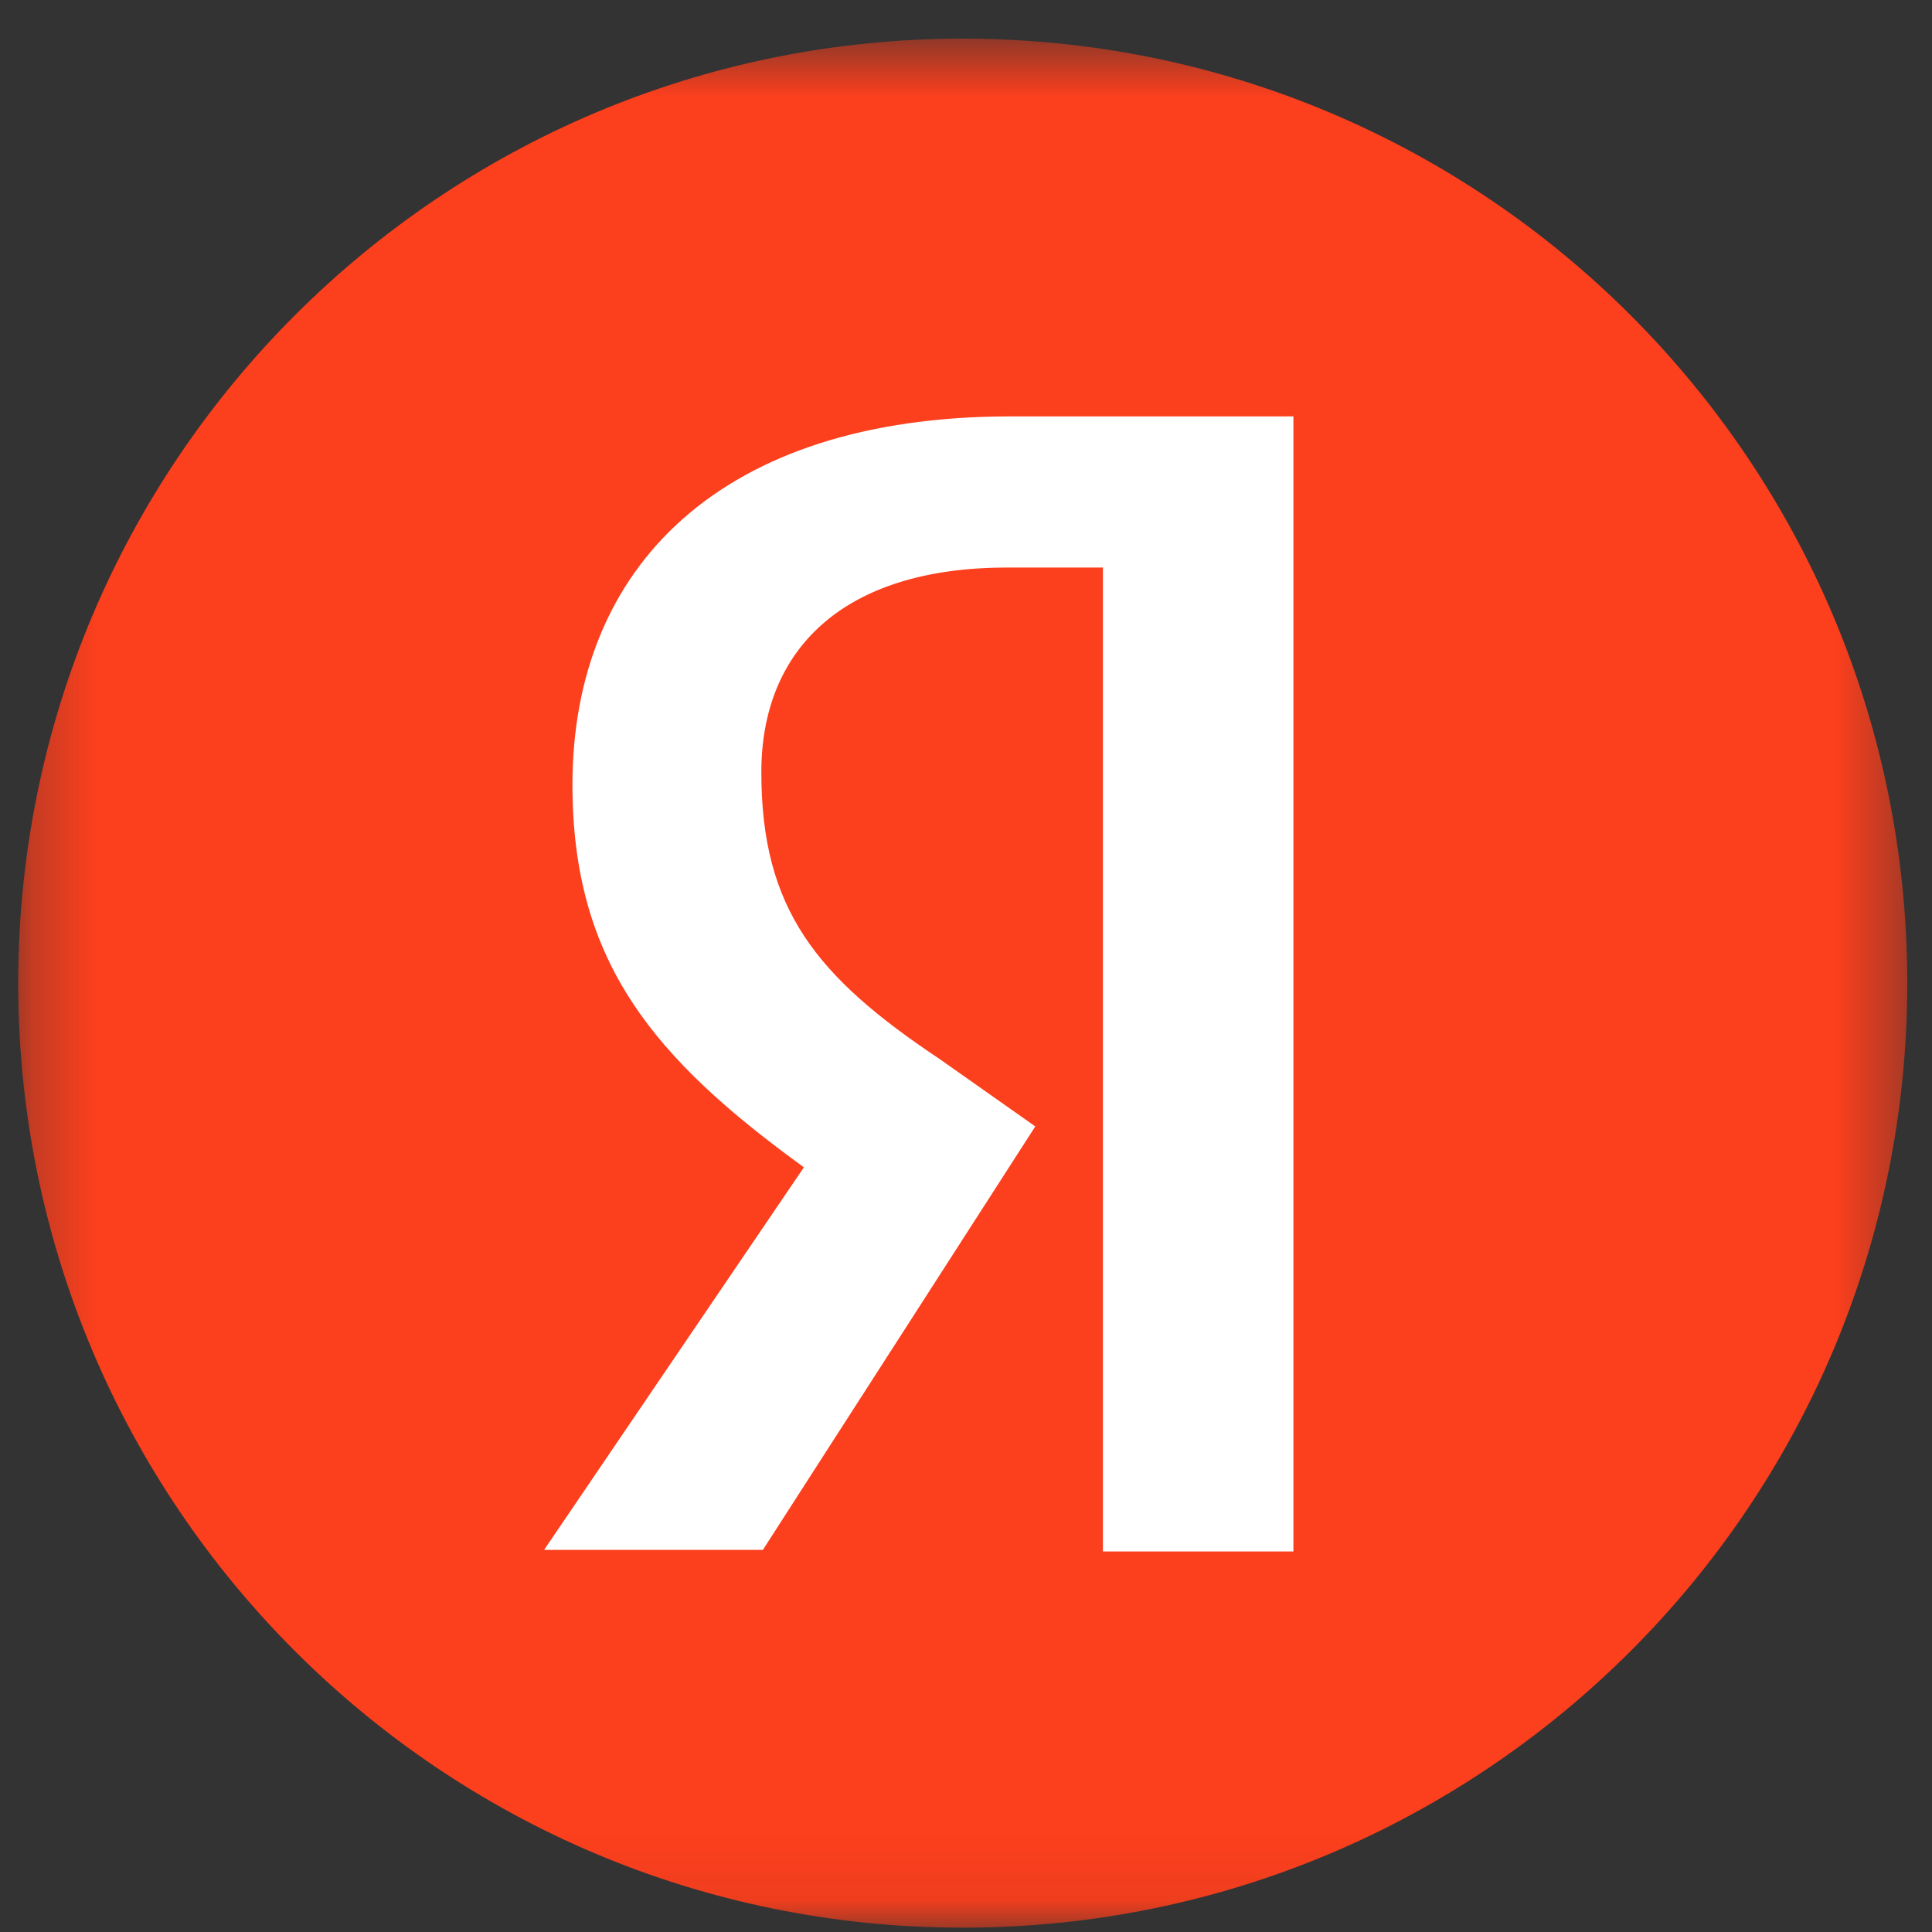 <svg width="30" height="30" viewBox="0 0 30 30" fill="none" xmlns="http://www.w3.org/2000/svg">
<rect x="0" y="0" width="30" height="30" fill="#333333" stroke="none"/>
<g id="yandex" clip-path="url(#clip0_964_59739)">
<g id="Clip path group">
<mask id="mask0_964_59739" style="mask-type:luminance" maskUnits="userSpaceOnUse" x="0" y="0" width="30" height="30">
<g id="clip0_218_135736">
<path id="Vector" d="M0.283 0.6H29.616V29.933H0.283V0.6Z" fill="white"/>
</g>
</mask>
<g mask="url(#mask0_964_59739)">
<g id="Group">
<path id="Vector_2" d="M29.616 15.266C29.616 7.166 23.05 0.6 14.95 0.6C6.85 0.6 0.283 7.166 0.283 15.266C0.283 23.367 6.85 29.933 14.95 29.933C23.05 29.933 29.616 23.367 29.616 15.266Z" fill="#FC3F1D"/>
<path id="Vector_3" d="M20.084 24.091H17.126V8.813H15.635C13.093 8.813 11.822 10.084 11.822 11.991C11.822 14.118 12.677 15.168 14.584 16.44L16.076 17.491L11.846 24.066H8.449L12.483 18.126C10.159 16.44 8.889 14.948 8.889 12.186C8.889 8.788 11.211 6.466 15.684 6.466H20.084V24.091Z" fill="white"/>
</g>
</g>
</g>
</g>
<defs>
<clipPath id="clip0_964_59739">
<rect width="30" height="30" fill="white"/>
</clipPath>
</defs>
</svg>
